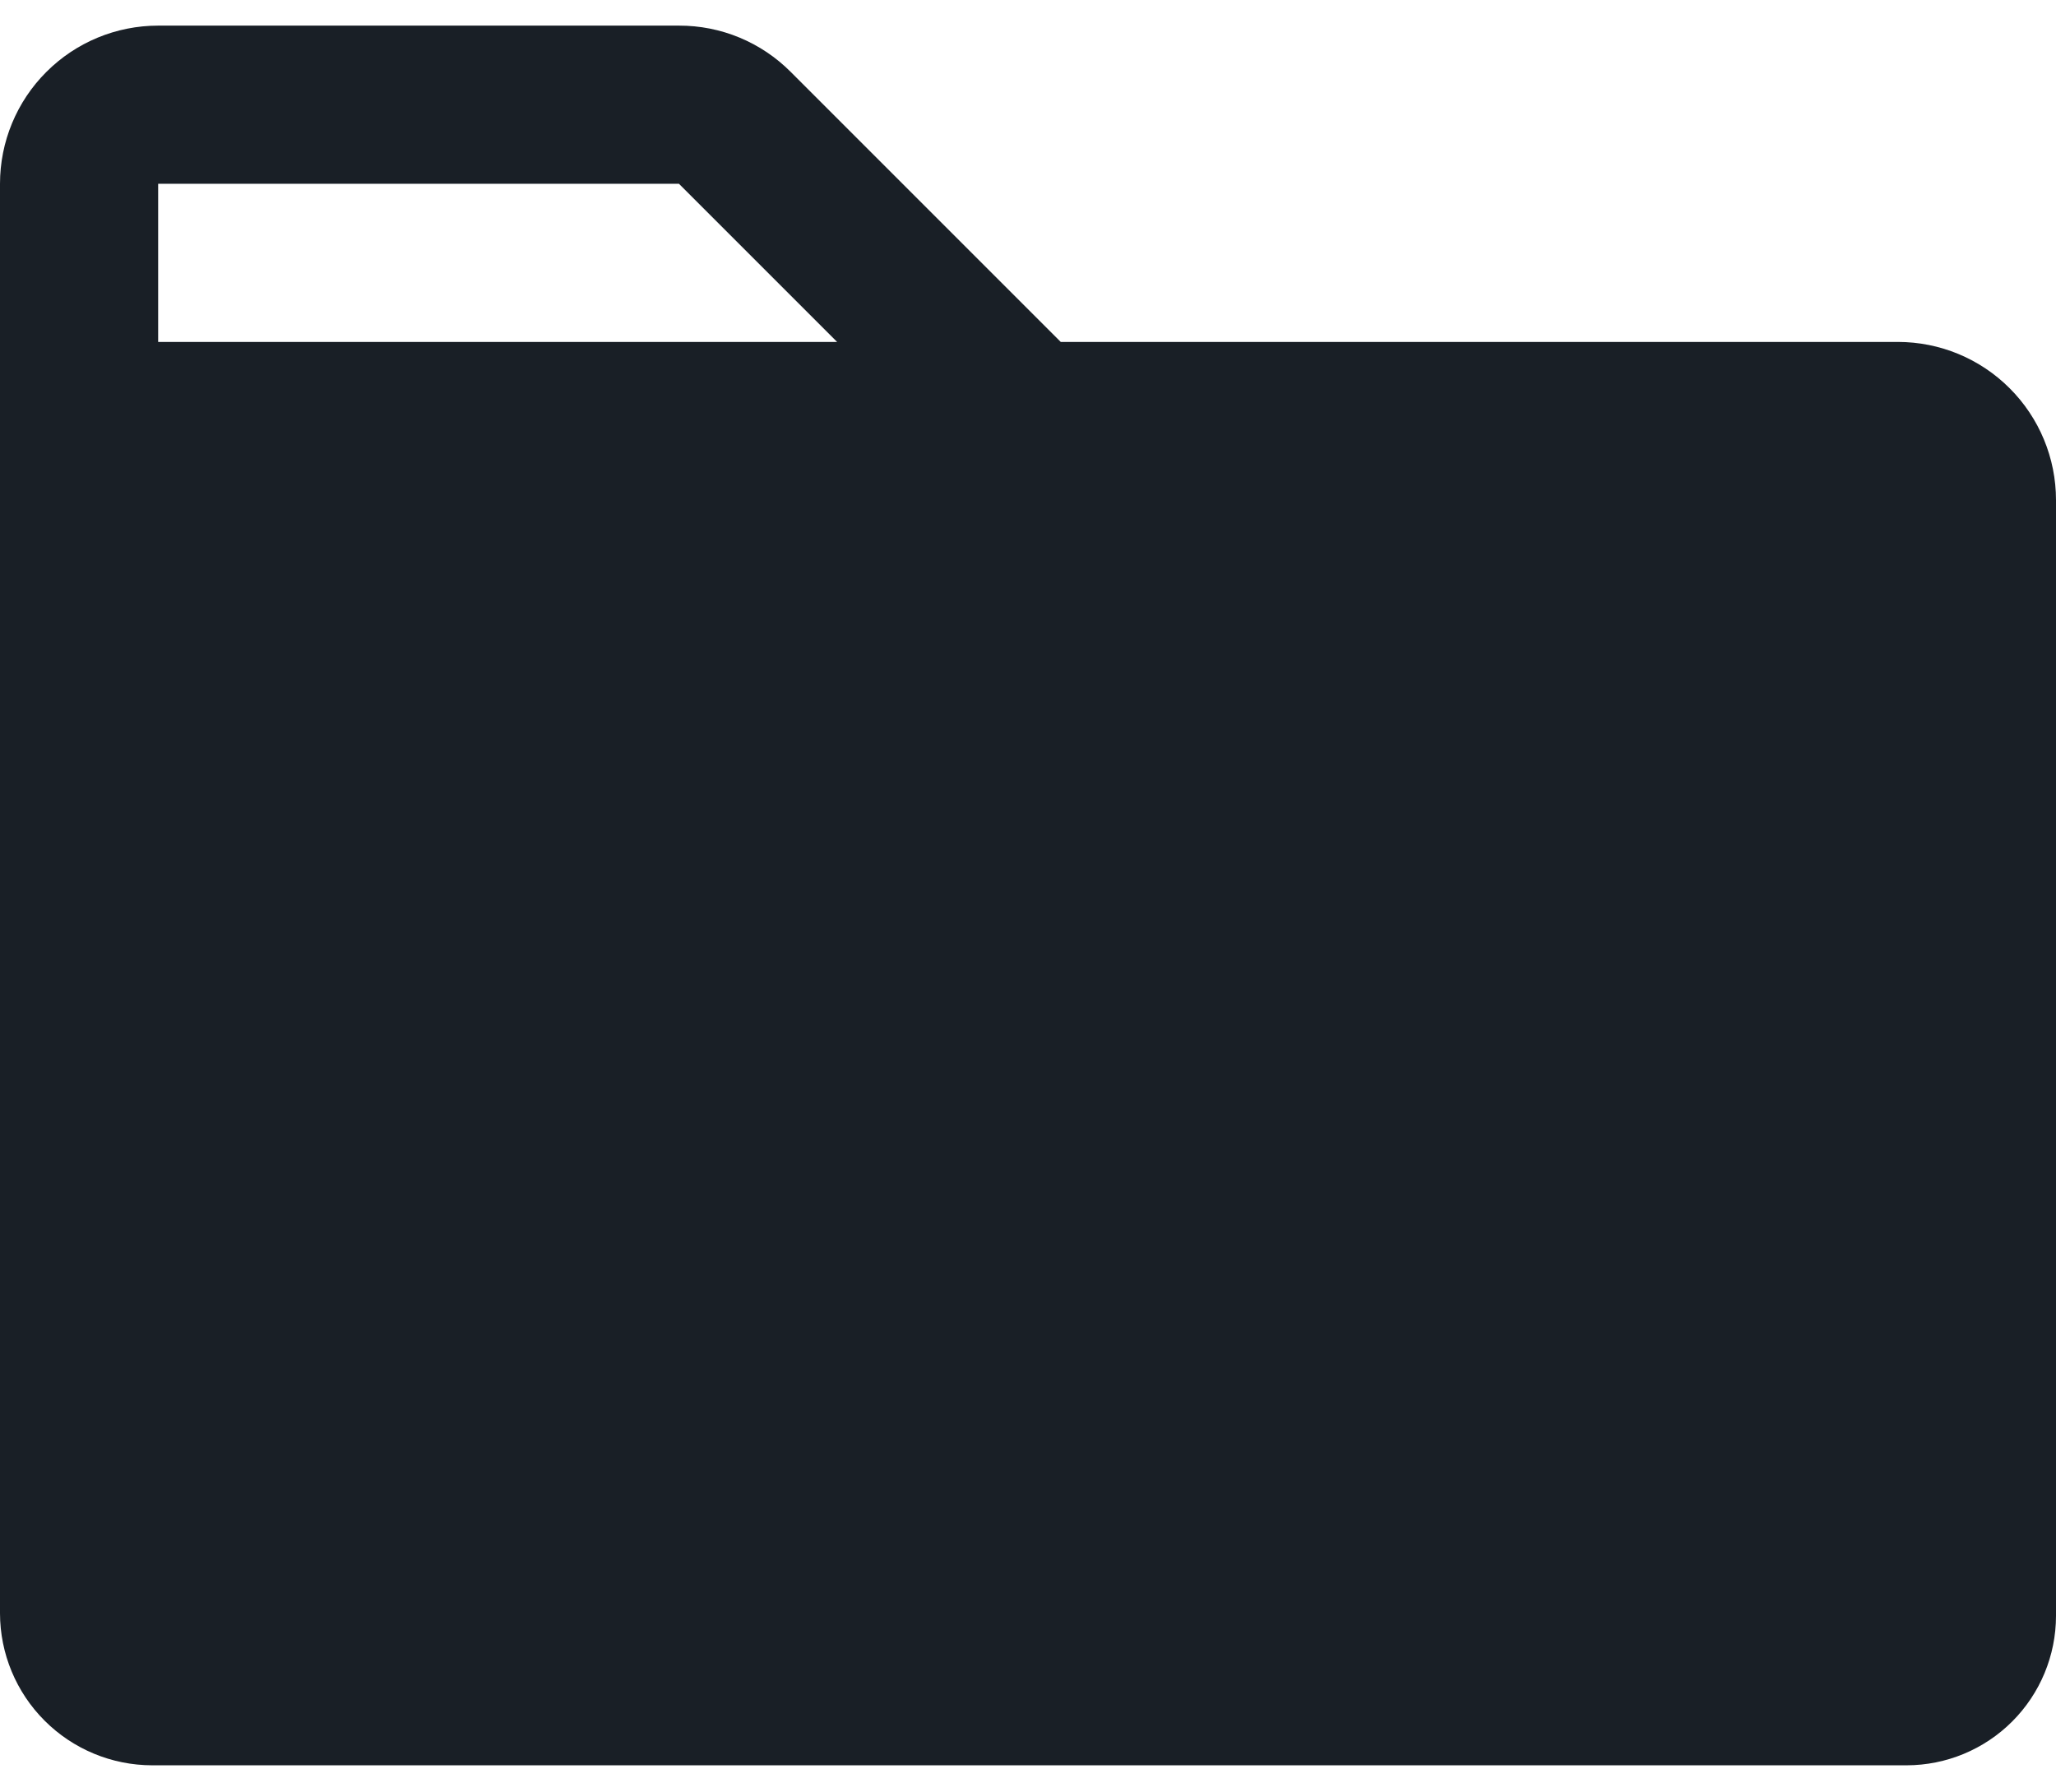 <svg width="39" height="34" viewBox="0 0 39 34" fill="none" xmlns="http://www.w3.org/2000/svg">
<path d="M36 6.486H20.121L15 1.365C14.722 1.086 14.392 0.864 14.028 0.713C13.664 0.562 13.274 0.485 12.879 0.486H3C2.204 0.486 1.441 0.802 0.879 1.365C0.316 1.927 0 2.69 0 3.486V30.602C0.001 31.367 0.306 32.1 0.847 32.64C1.388 33.181 2.121 33.485 2.886 33.486H36.167C36.918 33.485 37.638 33.186 38.169 32.655C38.7 32.124 38.999 31.404 39 30.653V9.486C39 8.69 38.684 7.927 38.121 7.365C37.559 6.802 36.796 6.486 36 6.486ZM3 3.486H12.879L15.879 6.486H3V3.486Z" fill="#191F26"/>
</svg>
